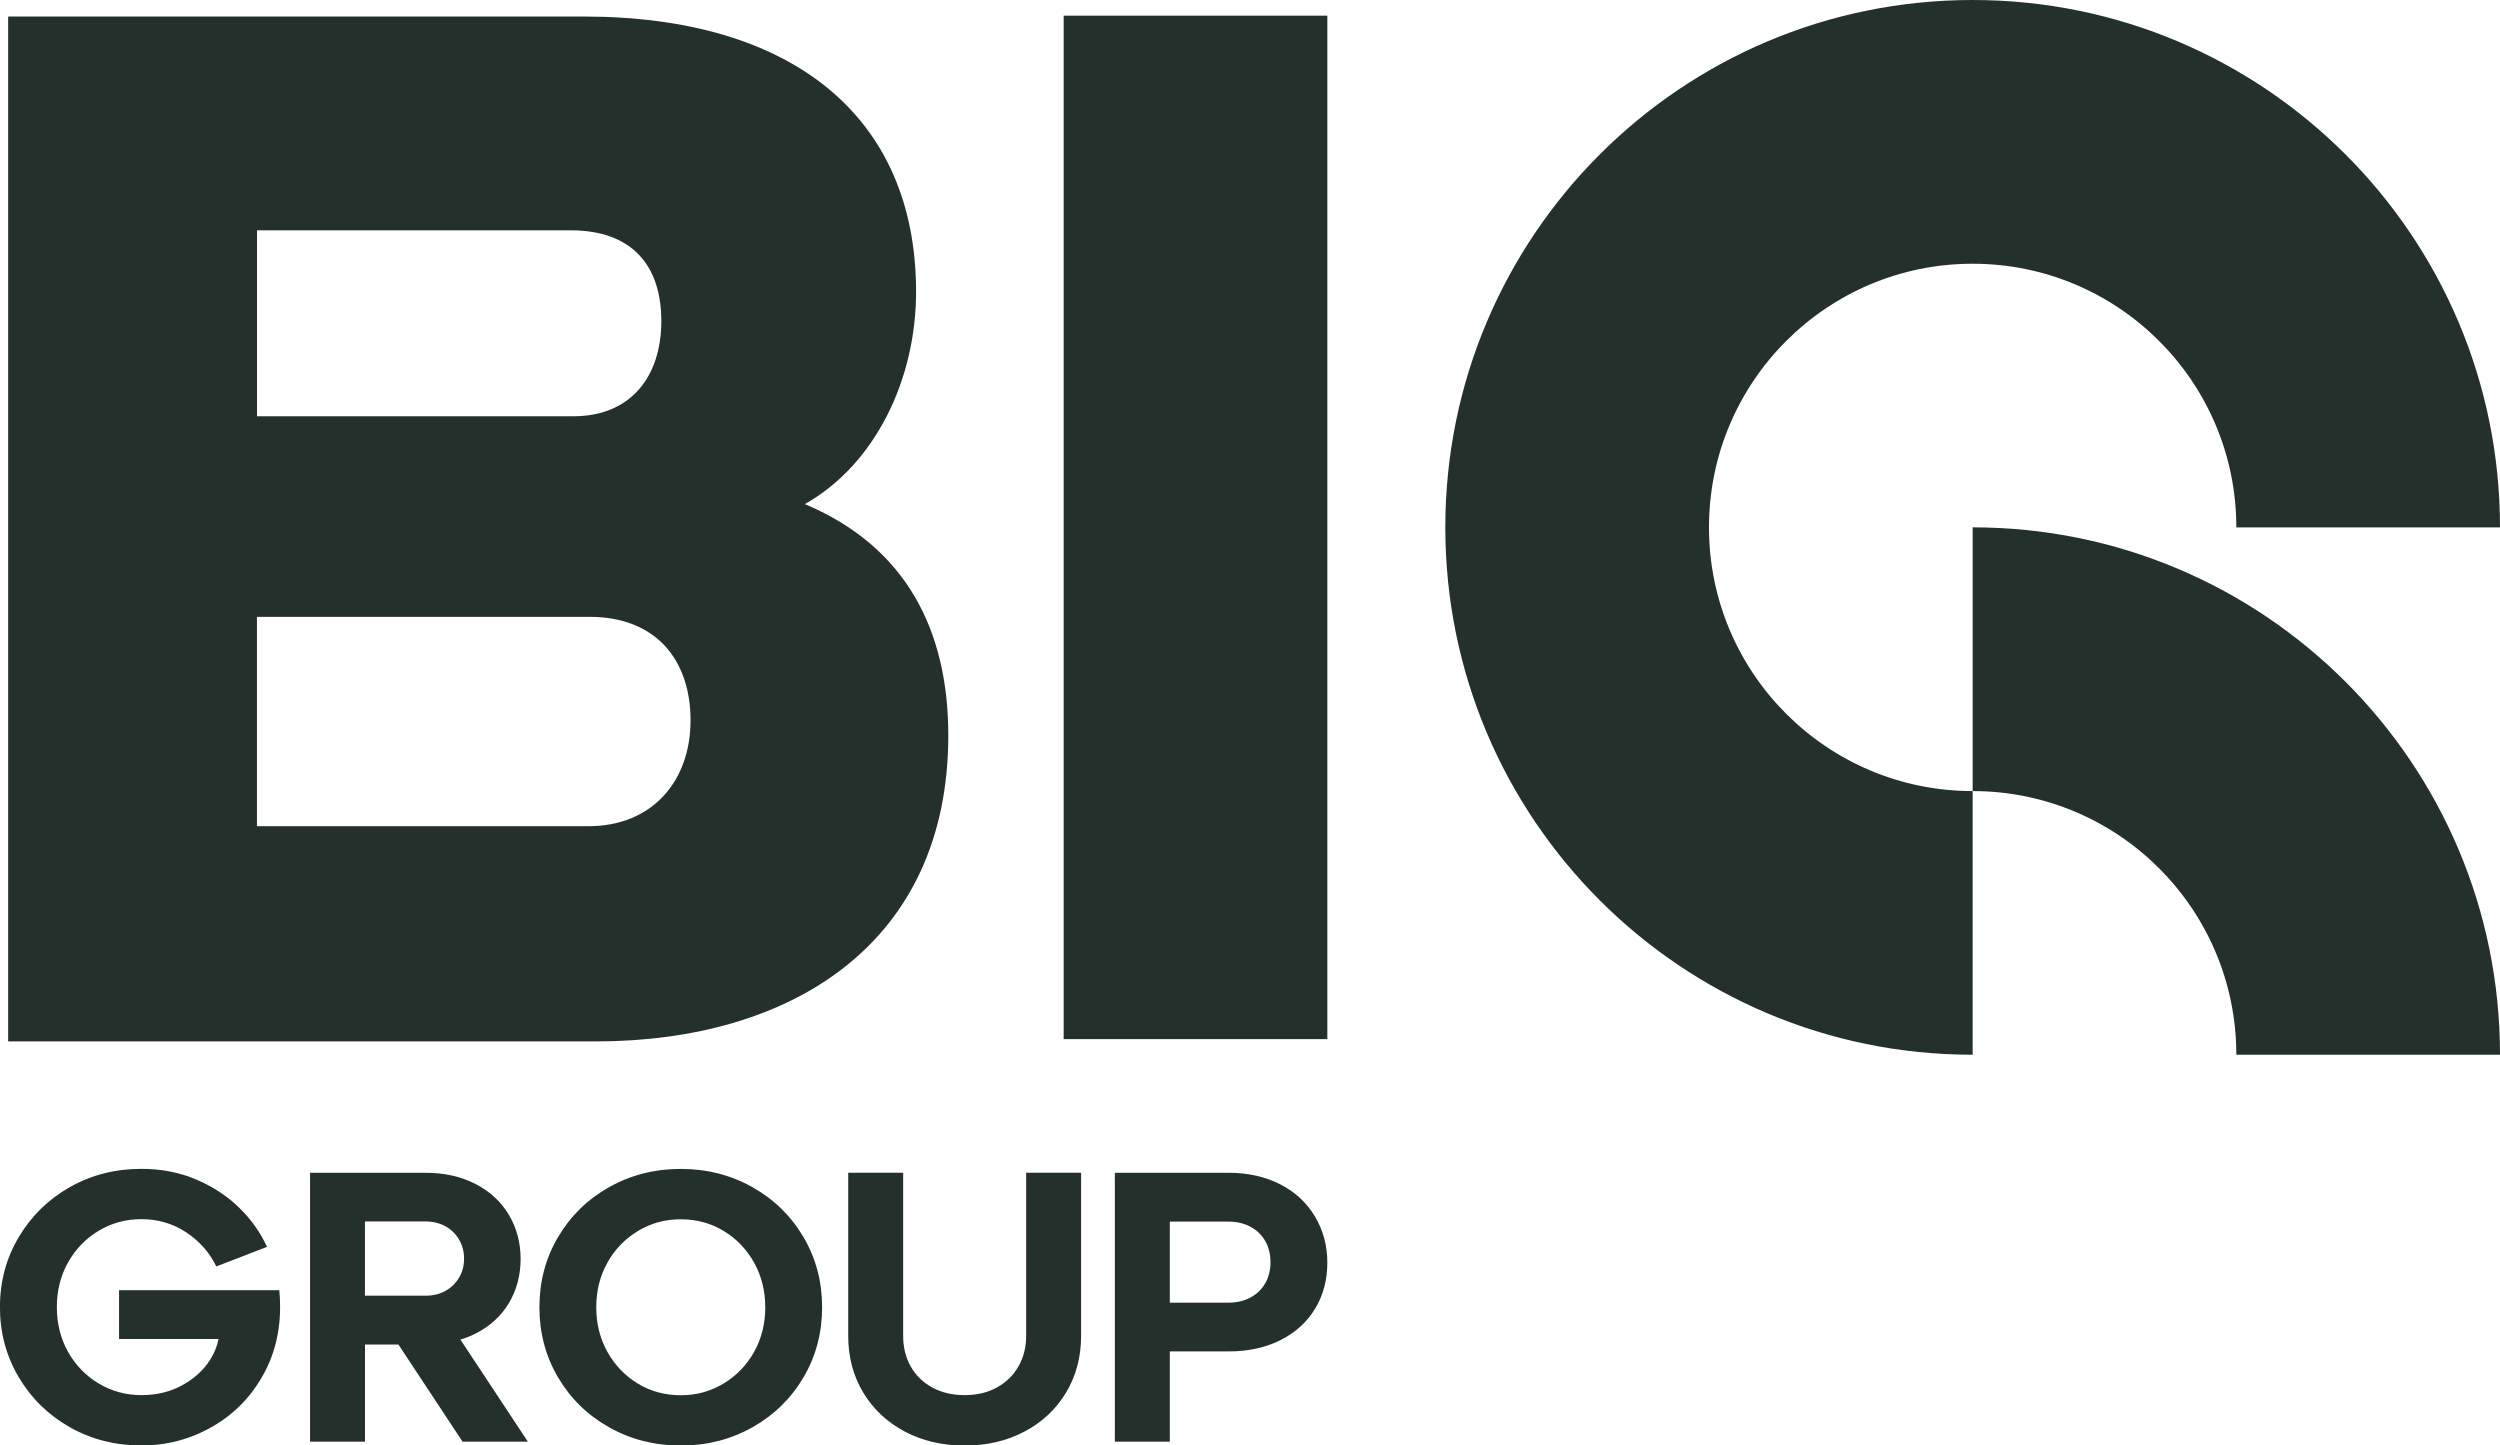 <?xml version="1.0" encoding="UTF-8"?><svg id="G" xmlns="http://www.w3.org/2000/svg" viewBox="0 0 420.41 243.08"><defs><style>.cls-1{fill:#24302c;}</style></defs><path class="cls-1" d="M46.97,216.98c.47,5.08-.31,9.6-2.36,13.57-2.05,3.96-4.94,7.04-8.69,9.24-3.75,2.2-7.8,3.29-12.15,3.29s-8.4-1.02-12.02-3.07c-3.62-2.05-6.48-4.84-8.59-8.4-2.11-3.55-3.17-7.48-3.17-11.79s1.05-8.24,3.17-11.79c2.11-3.55,4.97-6.35,8.59-8.4,3.62-2.05,7.62-3.07,12.02-3.07,3.36,0,6.45.6,9.27,1.81,2.82,1.21,5.23,2.8,7.24,4.78s3.54,4.16,4.62,6.53l-8.53,3.29c-1.12-2.33-2.8-4.23-5.04-5.72-2.24-1.49-4.76-2.23-7.56-2.23-2.63,0-5.03.66-7.2,1.97-2.18,1.31-3.89,3.09-5.14,5.33-1.25,2.24-1.87,4.74-1.87,7.49s.62,5.26,1.87,7.5c1.25,2.24,2.96,4.02,5.14,5.33,2.17,1.31,4.58,1.97,7.2,1.97s4.89-.56,6.91-1.68c2.02-1.12,3.59-2.55,4.68-4.3.71-1.13,1.16-2.28,1.39-3.46h-16.73v-8.2h26.94ZM77.42,225.26l11.35,17.18h-10.98l-10.79-16.34h-5.62v16.34h-9.24v-45.22h19.45c3.14,0,5.93.63,8.37,1.88,2.43,1.25,4.31,2.98,5.62,5.2,1.31,2.22,1.97,4.68,1.97,7.4s-.66,5.23-1.97,7.43c-1.31,2.19-3.19,3.91-5.62,5.13-.8.41-1.65.74-2.53,1.01ZM61.37,217.89h10.21c1.25,0,2.36-.27,3.33-.81.97-.54,1.73-1.28,2.29-2.23.56-.95.84-2,.84-3.17s-.28-2.28-.84-3.23c-.56-.95-1.32-1.69-2.29-2.23-.97-.54-2.08-.81-3.33-.81h-10.21v12.47ZM135.12,208.04c2.09,3.55,3.13,7.49,3.13,11.79s-1.04,8.24-3.13,11.79c-2.09,3.55-4.95,6.35-8.59,8.4-3.64,2.05-7.66,3.07-12.05,3.07s-8.41-1.02-12.05-3.07c-3.64-2.05-6.5-4.84-8.59-8.4-2.09-3.55-3.13-7.48-3.13-11.79s1.04-8.24,3.13-11.79c2.09-3.55,4.95-6.35,8.59-8.4,3.64-2.05,7.66-3.07,12.05-3.07s8.41,1.02,12.05,3.07c3.64,2.05,6.5,4.85,8.59,8.4ZM128.69,219.83c0-2.75-.63-5.25-1.87-7.49-1.25-2.24-2.95-4.02-5.1-5.33-2.15-1.31-4.57-1.97-7.24-1.97s-5.03.66-7.2,1.97c-2.18,1.31-3.89,3.09-5.14,5.33-1.25,2.24-1.87,4.74-1.87,7.49s.62,5.26,1.87,7.5c1.25,2.24,2.95,4.02,5.1,5.33,2.15,1.31,4.56,1.97,7.24,1.97s5.03-.66,7.2-1.97c2.17-1.31,3.89-3.09,5.14-5.33,1.25-2.24,1.87-4.74,1.87-7.5ZM172.56,224.67c0,1.9-.43,3.6-1.29,5.1-.86,1.51-2.07,2.69-3.62,3.55-1.55.86-3.36,1.29-5.43,1.29s-3.89-.43-5.46-1.29c-1.57-.86-2.78-2.05-3.62-3.55-.84-1.51-1.26-3.21-1.26-5.1v-27.46h-9.24v27.46c0,3.53.84,6.7,2.52,9.5,1.68,2.8,4.01,4.98,6.98,6.56,2.97,1.57,6.33,2.36,10.08,2.36s7.11-.78,10.08-2.36c2.97-1.57,5.3-3.76,6.98-6.56,1.68-2.8,2.52-5.97,2.52-9.5v-27.46h-9.24v27.46ZM223.21,212.33c0,2.89-.68,5.46-2.04,7.72-1.36,2.26-3.3,4.03-5.81,5.3-2.52,1.27-5.44,1.91-8.75,1.91h-9.89v15.18h-9.24v-45.22h19.12c3.27,0,6.17.65,8.69,1.94,2.52,1.29,4.47,3.1,5.85,5.43,1.38,2.33,2.07,4.91,2.07,7.75ZM213.65,212.27c0-1.34-.29-2.52-.87-3.55s-1.41-1.84-2.49-2.42c-1.08-.58-2.3-.87-3.68-.87h-9.89v13.63h9.89c1.38,0,2.61-.29,3.68-.87,1.08-.58,1.91-1.39,2.49-2.42s.87-2.2.87-3.49ZM331.73,0c-48.99,0-88.68,39.71-88.68,88.69s39.7,88.68,88.68,88.68v-44.34c-24.49,0-44.34-19.86-44.34-44.34s19.85-44.34,44.34-44.34,44.34,19.85,44.34,44.34h44.34c0-48.99-39.71-88.69-88.68-88.69ZM223.21,2.64h-44.34v172.1h44.34V2.64ZM159.47,123.67c0,34.97-26.34,51.46-59.34,51.46H1.37V2.78h96.79c34.97,0,55.89,16.74,55.89,46.29,0,14.77-6.89,29.05-18.71,35.7,16.99,7.14,24.13,21.17,24.13,38.9ZM43.22,70h53.22c9.6,0,14.77-6.64,14.77-16s-4.92-15.27-15.26-15.27h-52.73v31.27ZM116.13,121.21c0-10.34-5.9-17.48-16.99-17.48h-55.93v35.21h55.68c11.08,0,17.23-7.88,17.23-17.73ZM331.73,88.68v44.35c24.49,0,44.34,19.85,44.34,44.34h44.34c0-48.99-39.71-88.69-88.68-88.69Z"/></svg>